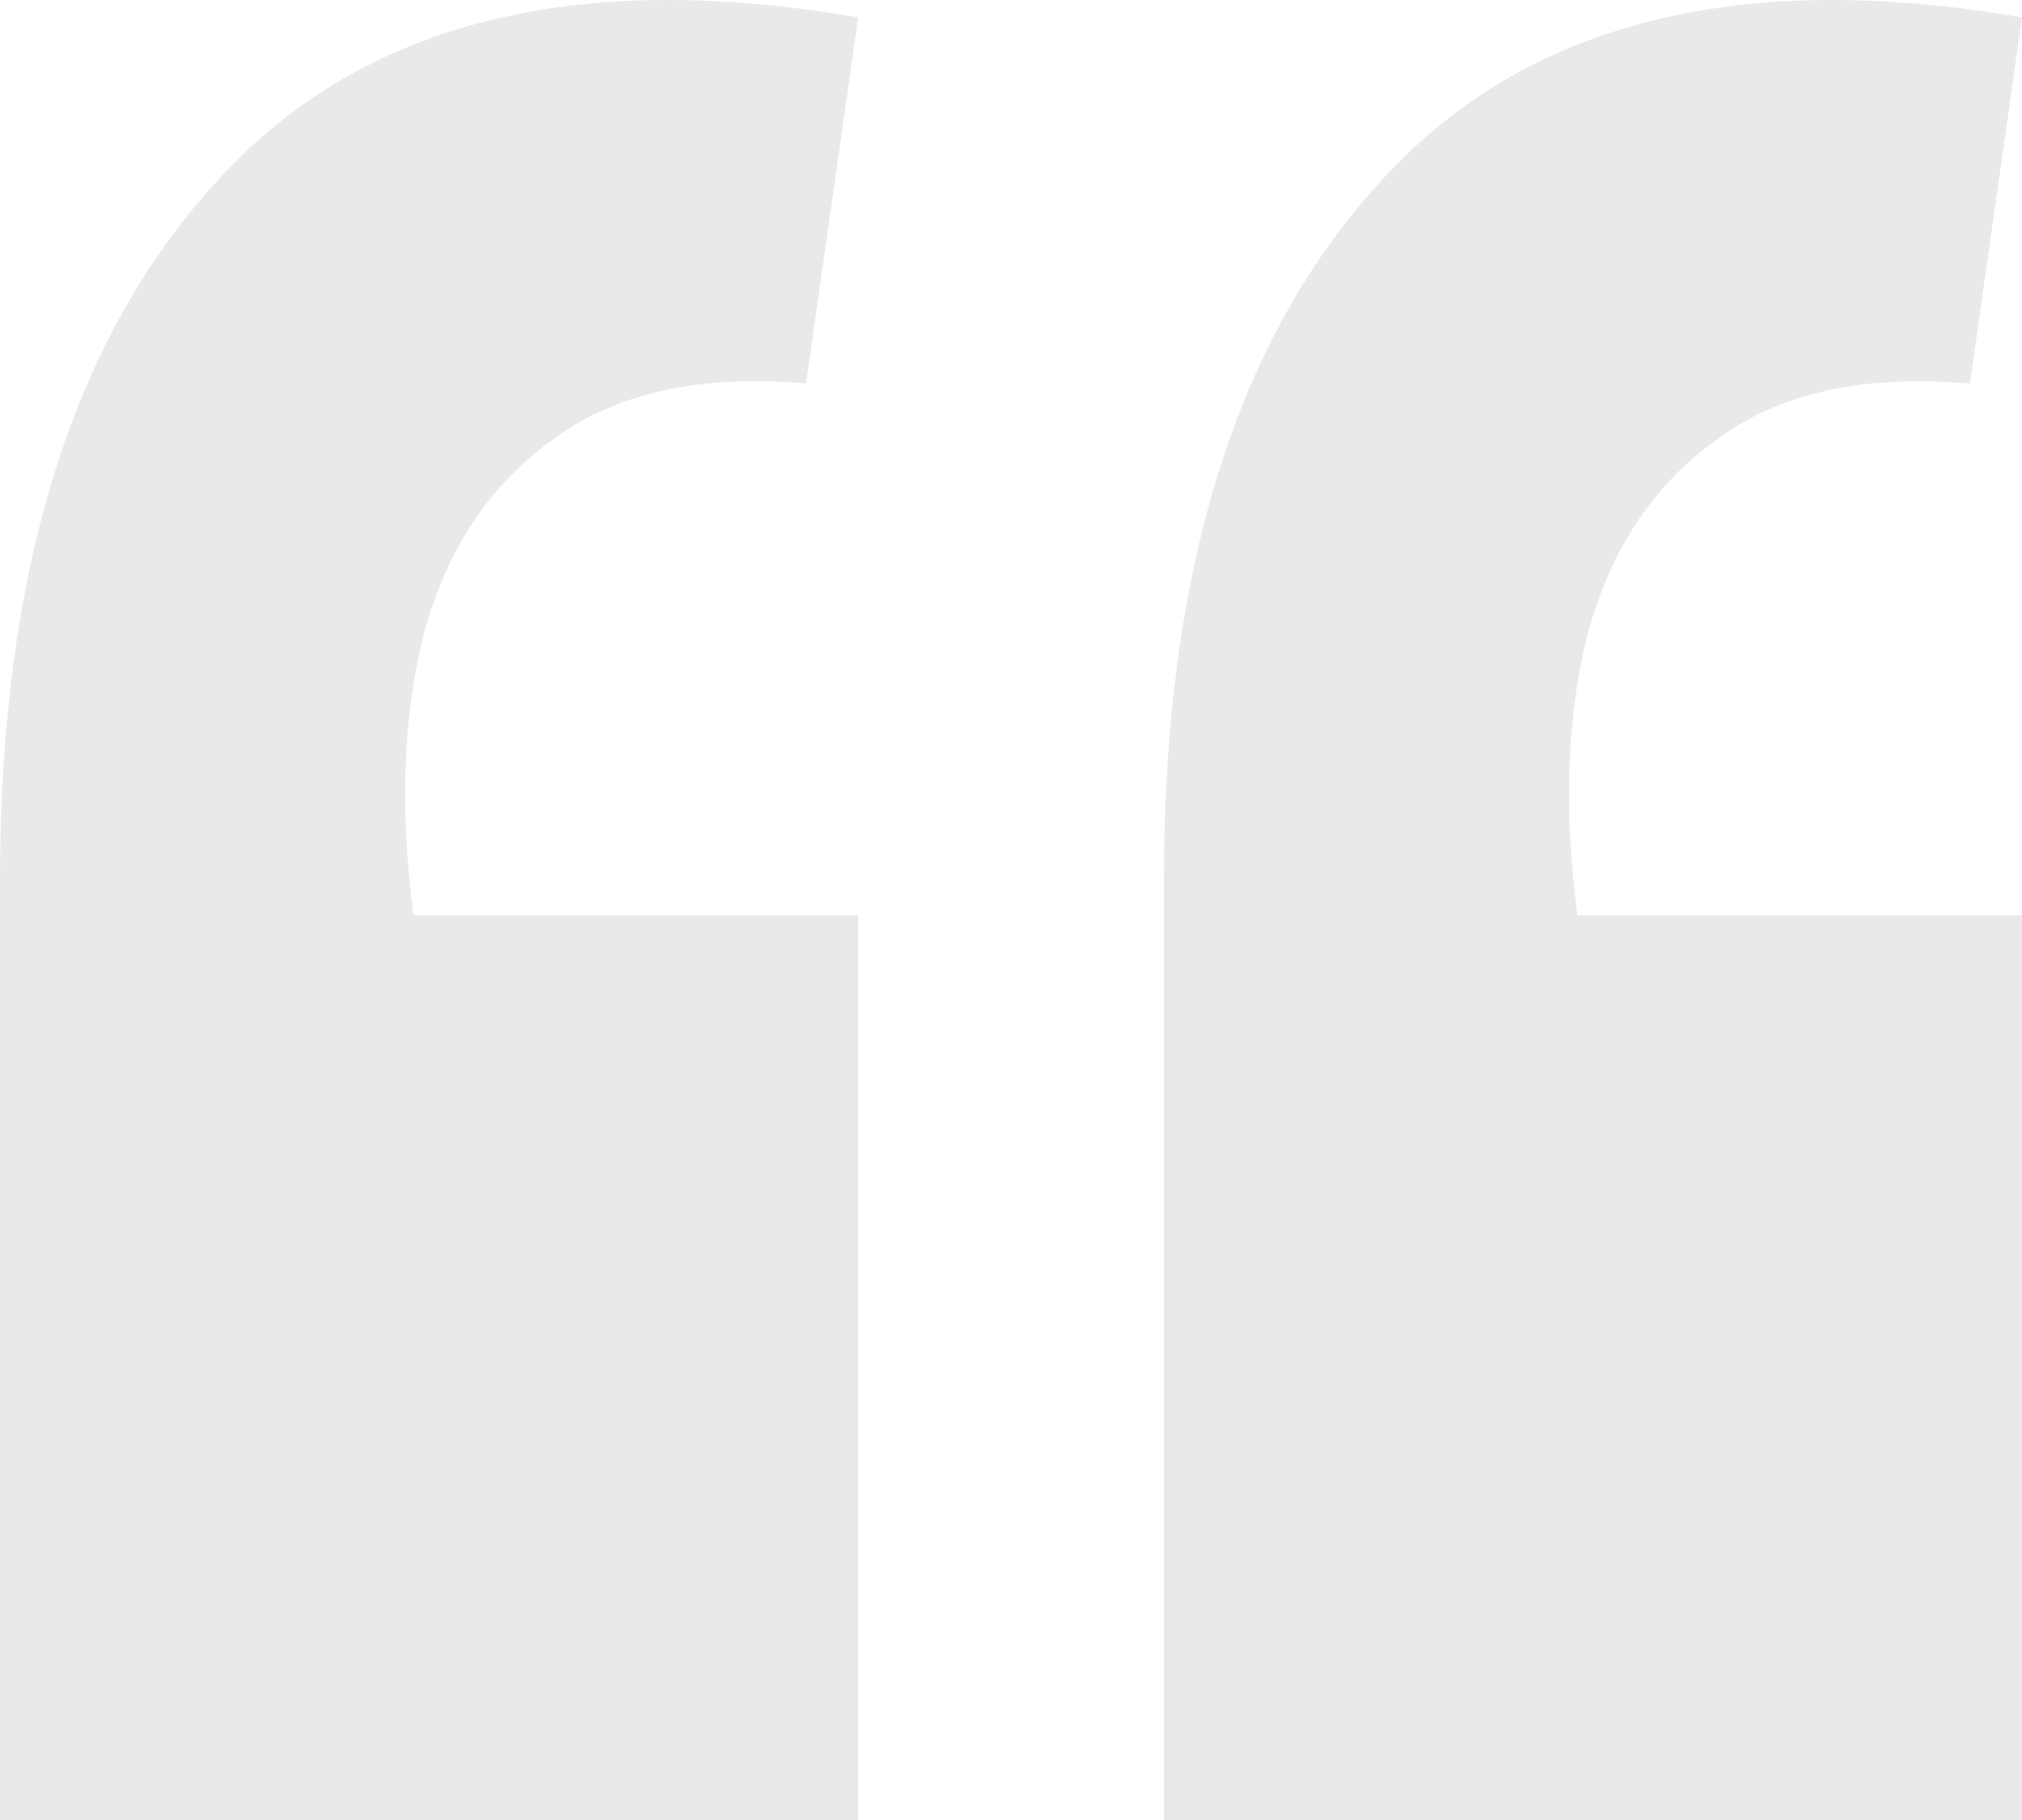 <?xml version="1.0" encoding="UTF-8"?> <svg xmlns="http://www.w3.org/2000/svg" width="40" height="36" viewBox="0 0 40 36" fill="none"> <path opacity="0.1" d="M40 0.345L38.969 7.587C36.861 7.402 35.189 7.773 33.952 8.702C32.715 9.584 31.867 10.861 31.409 12.532C30.997 14.157 30.928 16.014 31.203 18.103H40V36H23.024V17.407C23.024 11.325 24.444 6.729 27.285 3.618C30.126 0.461 34.364 -0.63 40 0.345ZM16.976 0.345L15.945 7.587C13.837 7.402 12.165 7.773 10.928 8.702C9.691 9.584 8.843 10.861 8.385 12.532C7.973 14.157 7.904 16.014 8.179 18.103H16.976V36H0V17.407C0 11.325 1.42 6.729 4.261 3.618C7.102 0.461 11.34 -0.63 16.976 0.345Z" fill="#1E1E1E"></path> </svg> 